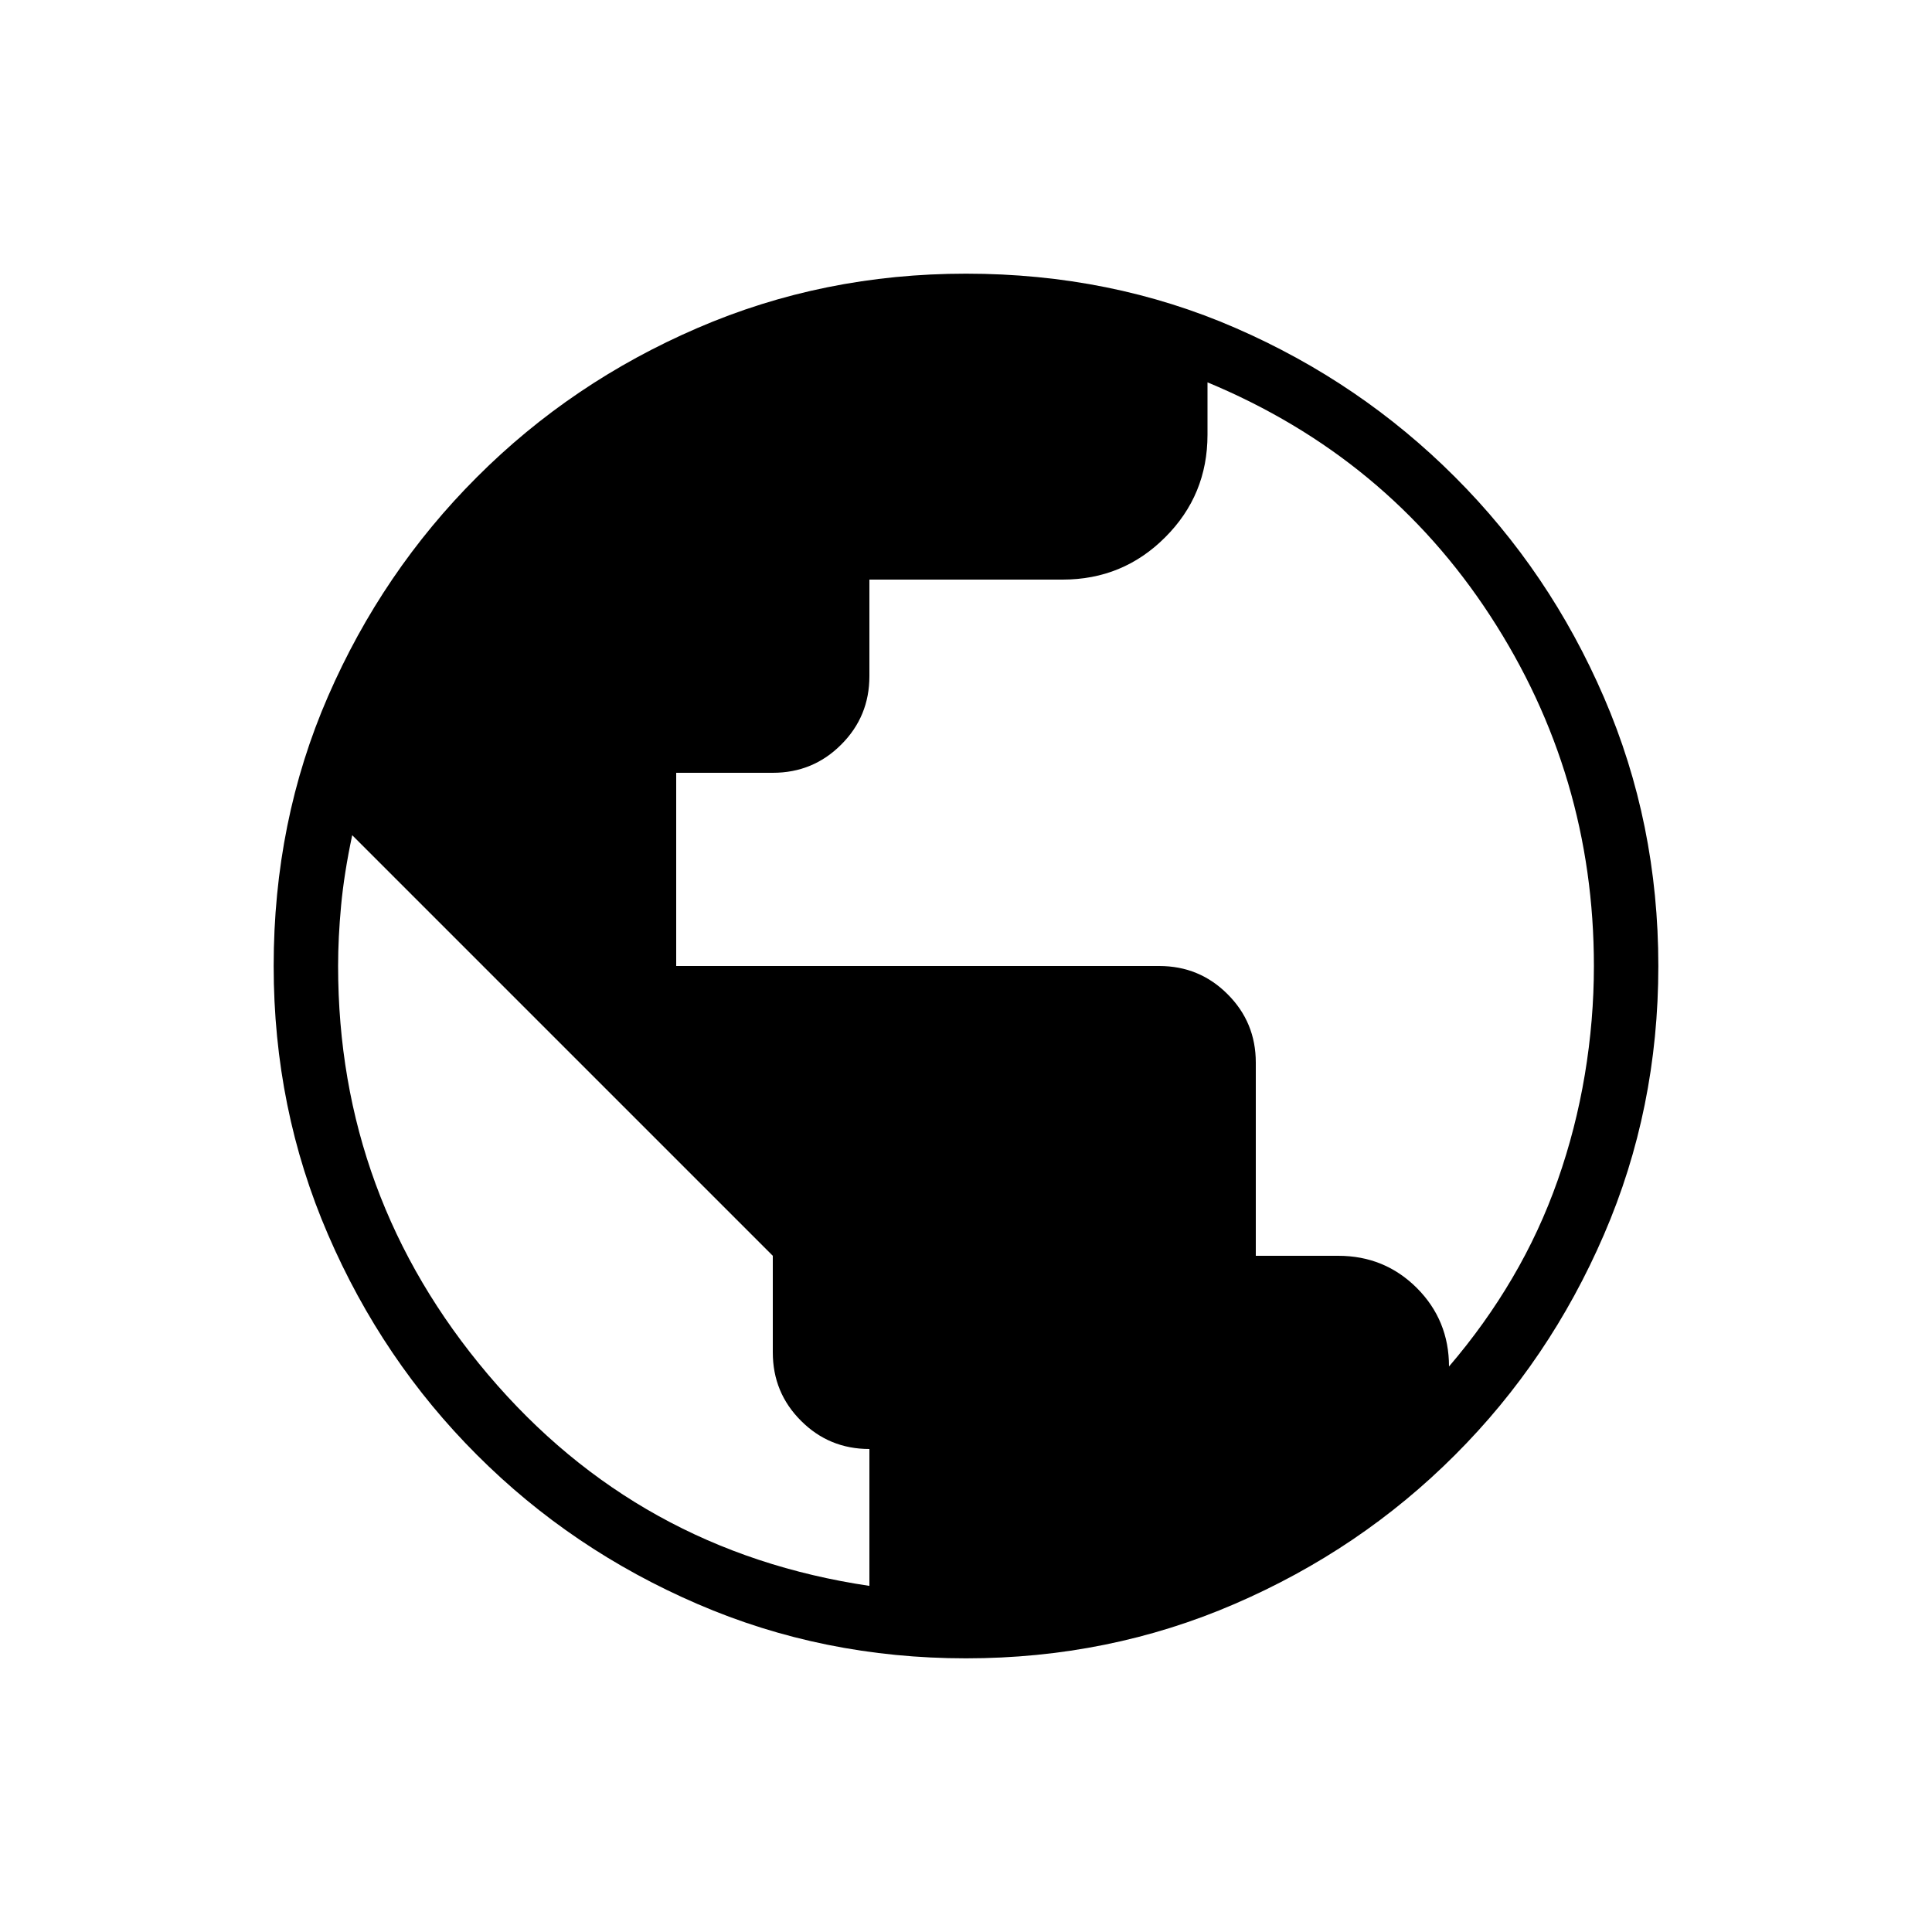 <svg xmlns="http://www.w3.org/2000/svg" height="20" width="20"><path d="M10 17.167q-1.479 0-2.781-.563-1.302-.562-2.281-1.542-.98-.979-1.542-2.281-.563-1.302-.563-2.781 0-1.5.563-2.792.562-1.291 1.542-2.27.979-.98 2.281-1.542Q8.521 2.833 10 2.833q1.5 0 2.792.563 1.291.562 2.27 1.542.98.979 1.542 2.281.563 1.302.563 2.781t-.563 2.781q-.562 1.302-1.542 2.281-.979.98-2.281 1.542-1.302.563-2.781.563Zm-1-.75V15q-.417 0-.708-.292Q8 14.417 8 14v-1L3.646 8.646q-.084.396-.115.729Q3.5 9.708 3.5 10q0 2.396 1.552 4.229Q6.604 16.062 9 16.417Zm6-2.271q.375-.438.656-.917.282-.479.469-1.01t.281-1.094q.094-.563.094-1.125 0-1.979-1.073-3.625T12.5 3.958V4.5q0 .625-.438 1.062Q11.625 6 11 6H9v1q0 .417-.292.708Q8.417 8 8 8H7v2h5q.417 0 .708.292.292.291.292.708v2h.854q.479 0 .813.333.333.334.333.813Z"/></svg>